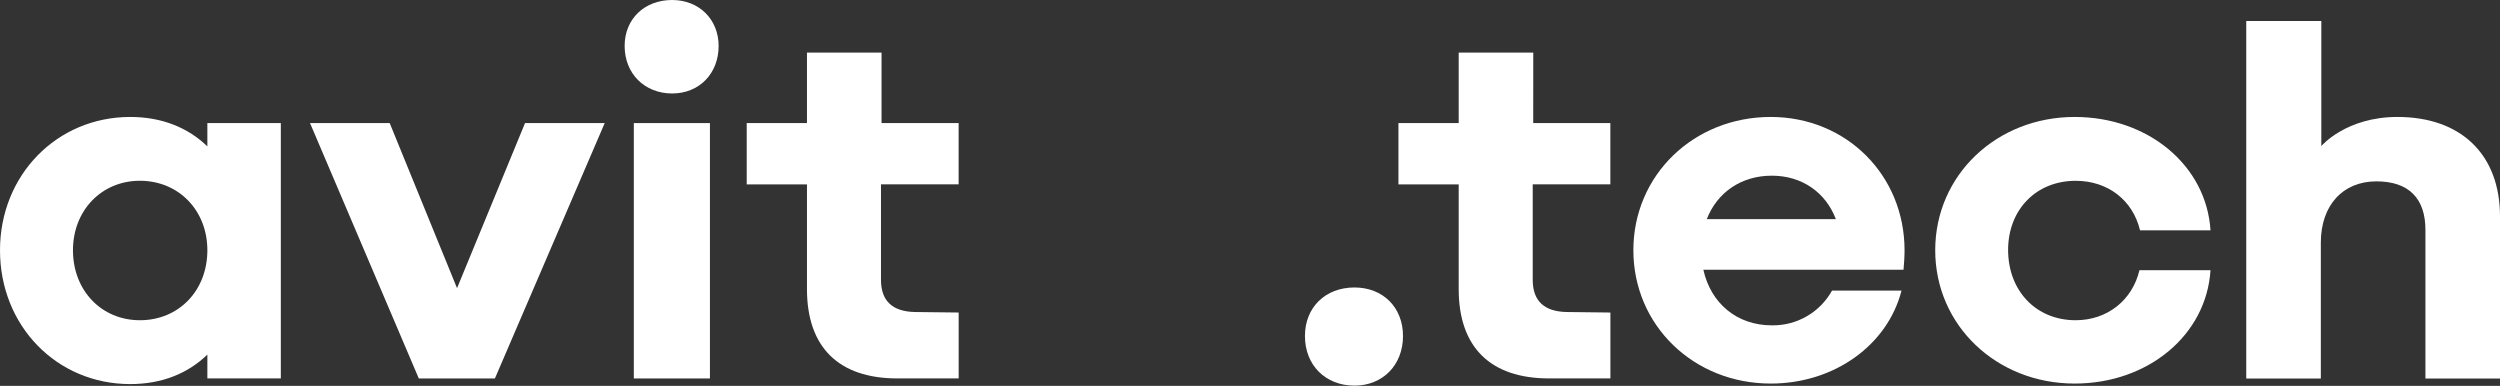 <?xml version="1.0" encoding="UTF-8"?> <svg xmlns="http://www.w3.org/2000/svg" width="1840" height="284" viewBox="0 0 1840 284" fill="none"><rect x="0" y="0" width="1840" height="284" fill="#333333" stroke="none"/><path d="M648.812 38.706H593.929V90.594H549.582V135.701H593.929V212.765C593.929 255.607 617.309 278.518 660.472 278.518H705.58V230.021L673.243 229.641C656.683 229.262 648.403 221.366 648.403 205.955V135.672H705.55V90.594H648.812V38.706Z" fill="white"></path><path d="M494.697 0C474.386 0 459.73 13.911 459.73 33.827C459.73 54.123 474.343 68.793 494.697 68.793C514.613 68.793 528.904 54.181 528.904 33.827C528.904 14.32 514.613 0 494.697 0Z" fill="white"></path><path d="M152.622 107.734C138.565 94.13 119.467 86.079 95.855 86.079C41.79 86.079 0 128.936 0 184.184C0 239.826 41.732 282.683 95.855 282.683C119.467 282.683 138.565 274.617 152.622 260.984V278.519H206.686V90.594H152.622V107.734ZM102.941 235.691C74.755 235.691 53.699 213.89 53.699 184.184C53.699 154.872 74.755 133.042 102.941 133.042C131.508 133.042 152.622 154.843 152.622 184.184C152.622 213.89 131.566 235.691 103 235.691H102.941Z" fill="white"></path><path d="M336.381 212.077L286.818 90.593H228.18L308.239 278.547H308.999H363.501H364.246L445.065 90.593H386.427L336.381 212.077Z" fill="white"></path><path d="M522.504 90.592H466.496V278.546H522.504V90.592Z" fill="white"></path><path d="M1527.69 133.071C1551.37 133.071 1569.78 147.347 1575.06 169.528H1626.93C1623.92 121.791 1581.06 86.079 1526.94 86.079C1469.43 86.079 1424.32 128.936 1424.32 184.184C1424.32 239.432 1469.43 282.303 1526.94 282.303C1581.01 282.303 1623.92 246.592 1626.93 198.854H1574.64C1569.38 221.021 1550.95 235.691 1527.64 235.691C1498.7 235.691 1477.96 214.255 1477.96 183.818C1478.07 154.112 1498.74 133.071 1527.69 133.071Z" fill="white"></path><path d="M1764.5 86.077C1726.51 86.077 1708.49 107.498 1708.49 107.498V15.442H1653.24V278.59H1708.13V178.585C1708.13 151.144 1724.29 133.478 1749.04 133.478C1772.71 133.478 1785.12 145.883 1785.12 169.19V278.59H1840V159.414C1840.06 113.898 1811.49 86.077 1764.5 86.077Z" fill="white"></path><path d="M1303.28 86.079C1246.51 86.079 1202.16 128.936 1202.16 184.184C1202.16 239.432 1246.51 282.303 1303.28 282.303C1350.27 282.303 1389.36 253.737 1399.51 213.89H1348.37C1343.99 221.775 1337.55 228.32 1329.73 232.822C1321.92 237.325 1313.03 239.615 1304.01 239.446C1278.35 239.446 1259.1 223.169 1253.68 198.533H1401C1401.37 194.018 1401.75 189.137 1401.75 184.242C1401.76 128.936 1358.9 86.079 1303.28 86.079ZM1304.02 129.301C1326.54 129.301 1343.78 141.838 1351.19 161.258H1256.21C1263.78 141.765 1281.4 129.301 1304.02 129.301Z" fill="white"></path><path d="M996.9 211.58C975.479 211.58 960.443 226.192 960.443 247.292C960.443 268.727 975.479 283.822 996.9 283.822C1017.58 283.822 1032.61 268.786 1032.61 247.292C1032.61 226.294 1017.91 211.58 996.9 211.58Z" fill="white"></path><path d="M1128.48 38.706H1073.6V90.594H1029.25V135.701H1073.6V212.765C1073.6 255.607 1096.97 278.518 1140.14 278.518H1185.25V230.021L1152.92 229.641C1136.36 229.262 1128.08 221.366 1128.08 205.955V135.672H1185.22V90.594H1128.45L1128.48 38.706Z" fill="white"></path></svg> 